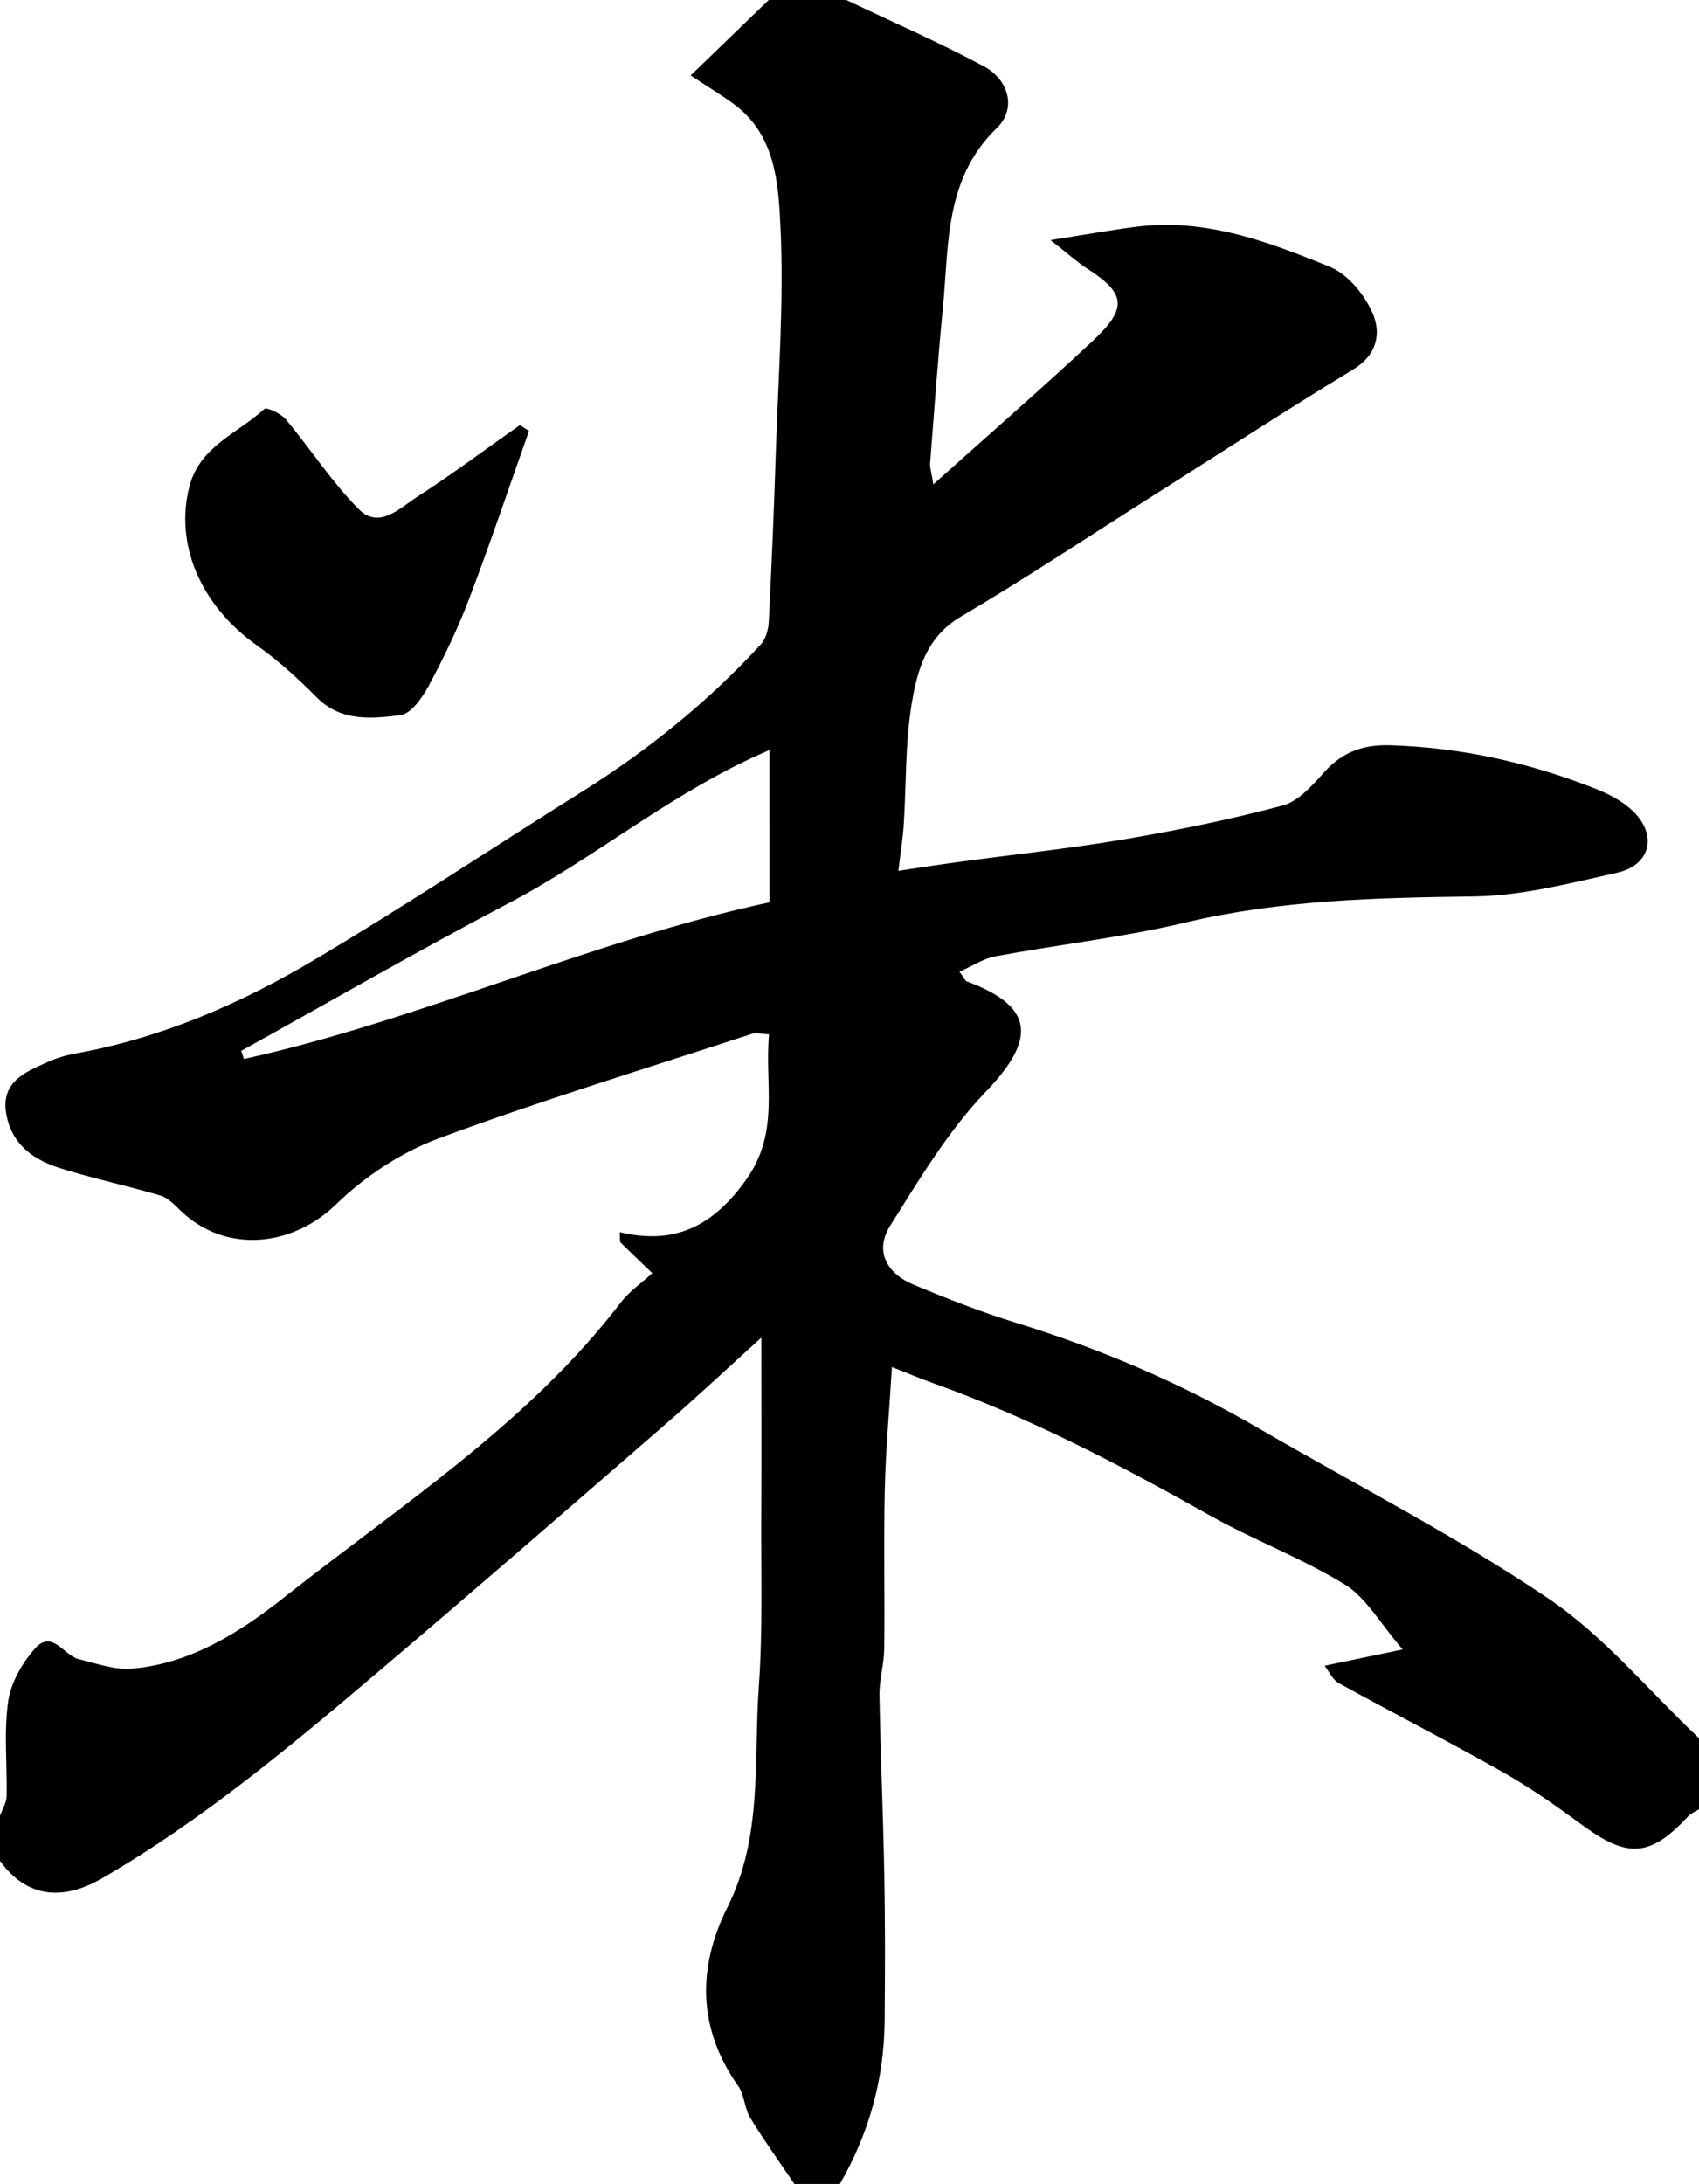 <?xml version="1.0" encoding="utf-8"?>
<!-- Generator: Adobe Illustrator 25.4.3, SVG Export Plug-In . SVG Version: 6.00 Build 0)  -->
<svg version="1.1" id="レイヤー_1" xmlns="http://www.w3.org/2000/svg" xmlns:xlink="http://www.w3.org/1999/xlink" x="0px"
	 y="0px" viewBox="0 0 263 338" style="enable-background:new 0 0 263 338;" xml:space="preserve">
<path d="M131,0c7.1,3.38,14.32,6.54,21.25,10.24c3.95,2.1,5.13,6.59,2.06,9.57c-8.12,7.86-7.4,18.01-8.35,27.79
	c-0.78,8.01-1.36,16.05-1.98,24.07c-0.06,0.73,0.22,1.49,0.5,3.29c8.68-7.78,16.78-14.83,24.62-22.15c5.53-5.16,5.18-7.4-0.89-11.3
	c-1.47-0.95-2.78-2.15-5.6-4.35c5.36-0.84,9.33-1.56,13.33-2.07c10.68-1.35,20.43,2.33,29.96,6.23c2.74,1.12,5.27,4.24,6.53,7.05
	c1.41,3.15,0.8,6.54-3,8.84c-10.31,6.25-20.41,12.84-30.6,19.29c-10.01,6.34-19.9,12.91-30.1,18.94c-5.34,3.16-6.73,8.28-7.59,13.41
	c-1.03,6.15-0.84,12.51-1.24,18.77c-0.14,2.1-0.48,4.18-0.83,7.15c3.1-0.46,6.18-0.94,9.27-1.36c8.58-1.17,17.2-2.07,25.73-3.52
	c8.23-1.4,16.44-3.07,24.5-5.23c2.45-0.66,4.6-3.14,6.45-5.19c2.81-3.12,6.04-4.26,10.21-4.13c11.03,0.35,21.59,2.71,31.8,6.75
	c2.07,0.82,4.21,1.95,5.78,3.48c3.78,3.68,2.68,8.33-2.47,9.49c-7.31,1.64-14.76,3.58-22.17,3.68c-15.03,0.2-29.92,0.53-44.67,4.04
	c-9.66,2.3-19.61,3.4-29.39,5.22c-1.88,0.35-3.62,1.52-5.59,2.39c0.75,1.02,0.88,1.4,1.12,1.49c10.46,3.88,10.83,8.88,2.98,17.06
	c-5.84,6.08-10.31,13.58-14.84,20.79c-2.46,3.93-0.46,7.39,3.65,9.1c5.21,2.17,10.49,4.24,15.88,5.9
	c13.14,4.04,25.66,9.42,37.54,16.33c14.95,8.7,30.41,16.61,44.71,26.25c8.73,5.88,15.69,14.39,23.44,21.71c0,3.67,0,7.33,0,11
	c-0.55,0.34-1.2,0.59-1.63,1.04c-5.88,6.33-9.35,6.58-16.31,1.49c-3.95-2.89-7.96-5.75-12.21-8.16
	c-8.46-4.79-17.12-9.22-25.63-13.91c-0.96-0.53-1.5-1.83-2.17-2.68c3.91-0.82,7.34-1.53,12.08-2.52c-3.55-4.11-5.66-8.03-8.94-10.04
	c-6.66-4.1-14.11-6.88-20.94-10.72c-13.89-7.81-27.96-15.19-43.02-20.53c-1.91-0.68-3.78-1.49-6.16-2.42
	c-0.41,6.84-0.97,12.91-1.11,19c-0.18,8.19,0.02,16.39-0.08,24.58c-0.03,2.42-0.78,4.84-0.74,7.25c0.16,9.27,0.58,18.53,0.75,27.79
	c0.14,7.53,0.12,15.06,0.05,22.6c-0.08,9.01-2.43,17.43-6.95,25.24c-2.33,0-4.67,0-7,0c-2.3-3.4-4.7-6.74-6.84-10.24
	c-0.91-1.49-0.9-3.57-1.89-4.97c-6.31-8.92-6.3-18.37-1.65-27.65c5.48-10.93,4.04-22.63,4.85-34.06c0.63-8.8,0.34-17.66,0.39-26.49
	c0.05-9.03,0.01-18.07,0.01-27.61c-5.26,4.77-9.89,9.11-14.68,13.27c-14.68,12.74-29.35,25.5-44.17,38.07
	c-13.73,11.65-27.51,23.25-43.19,32.34C9.54,294.32,4.03,293.59,0,288c0-2.33,0-4.67,0-7c0.36-0.99,1-1.97,1.02-2.97
	c0.11-4.9-0.44-9.87,0.24-14.68c0.41-2.91,2.17-5.98,4.17-8.23c2.65-2.99,4.46,1.11,6.76,1.66c2.71,0.65,5.52,1.69,8.2,1.47
	c9.13-0.75,16.87-5.71,23.59-11.03c18.12-14.32,37.82-26.96,52.14-45.67c1.32-1.73,3.22-3.01,4.86-4.51
	c-1.64-1.57-3.29-3.13-4.9-4.73c-0.17-0.17-0.07-0.6-0.15-1.62c8.59,2.07,14.58-1.01,19.67-8.26c5.15-7.33,2.72-14.79,3.45-22.35
	c-1.31-0.06-2.03-0.29-2.62-0.09c-16.21,5.31-32.55,10.27-48.54,16.2c-5.78,2.15-11.42,5.88-15.86,10.19
	c-6.87,6.67-17.19,7.64-24.09,0.97c-0.93-0.9-1.94-1.97-3.11-2.32c-5.1-1.51-10.33-2.61-15.41-4.2c-3.98-1.24-7.36-3.43-8.36-7.98
	c-1.17-5.31,2.68-6.87,6.36-8.5c1.32-0.59,2.75-1.03,4.18-1.29c13.34-2.39,25.62-7.7,37.13-14.55
	c14.02-8.33,27.63-17.37,41.45-26.04c10.18-6.39,19.44-13.88,27.58-22.72c0.79-0.85,1.19-2.33,1.25-3.54
	c0.44-8.75,0.81-17.5,1.09-26.26c0.37-11.65,1.27-23.33,0.71-34.94c-0.32-6.56-0.75-13.93-6.91-18.67
	c-1.89-1.45-3.96-2.66-6.99-4.66C111.27,7.48,115.14,3.74,119,0C123,0,127,0,131,0z M119.11,116.08
	c-14.88,6.34-26.76,16.57-40.36,23.7c-13.96,7.32-27.62,15.21-41.41,22.86c0.14,0.42,0.28,0.84,0.42,1.26
	c27.53-6.09,53.33-18.22,81.36-24.25C119.11,132.41,119.11,125.18,119.11,116.08z"/>
<path d="M81.89,66.69c-3.08,8.7-6.02,17.45-9.3,26.07c-1.75,4.6-3.91,9.07-6.24,13.4c-0.99,1.84-2.74,4.33-4.39,4.53
	c-4.43,0.54-9.14,1.04-12.92-2.75c-2.87-2.88-5.9-5.67-9.21-8.01c-8.75-6.17-12.84-15.69-10.5-24.67c1.62-6.24,7.52-8.2,11.59-11.97
	c0.35-0.32,2.57,0.71,3.33,1.62c3.83,4.58,7.1,9.68,11.28,13.89c3.16,3.18,6.37-0.18,9.05-1.91C70,73.4,75.19,69.51,80.47,65.79
	C80.95,66.09,81.42,66.39,81.89,66.69z"/>
</svg>
